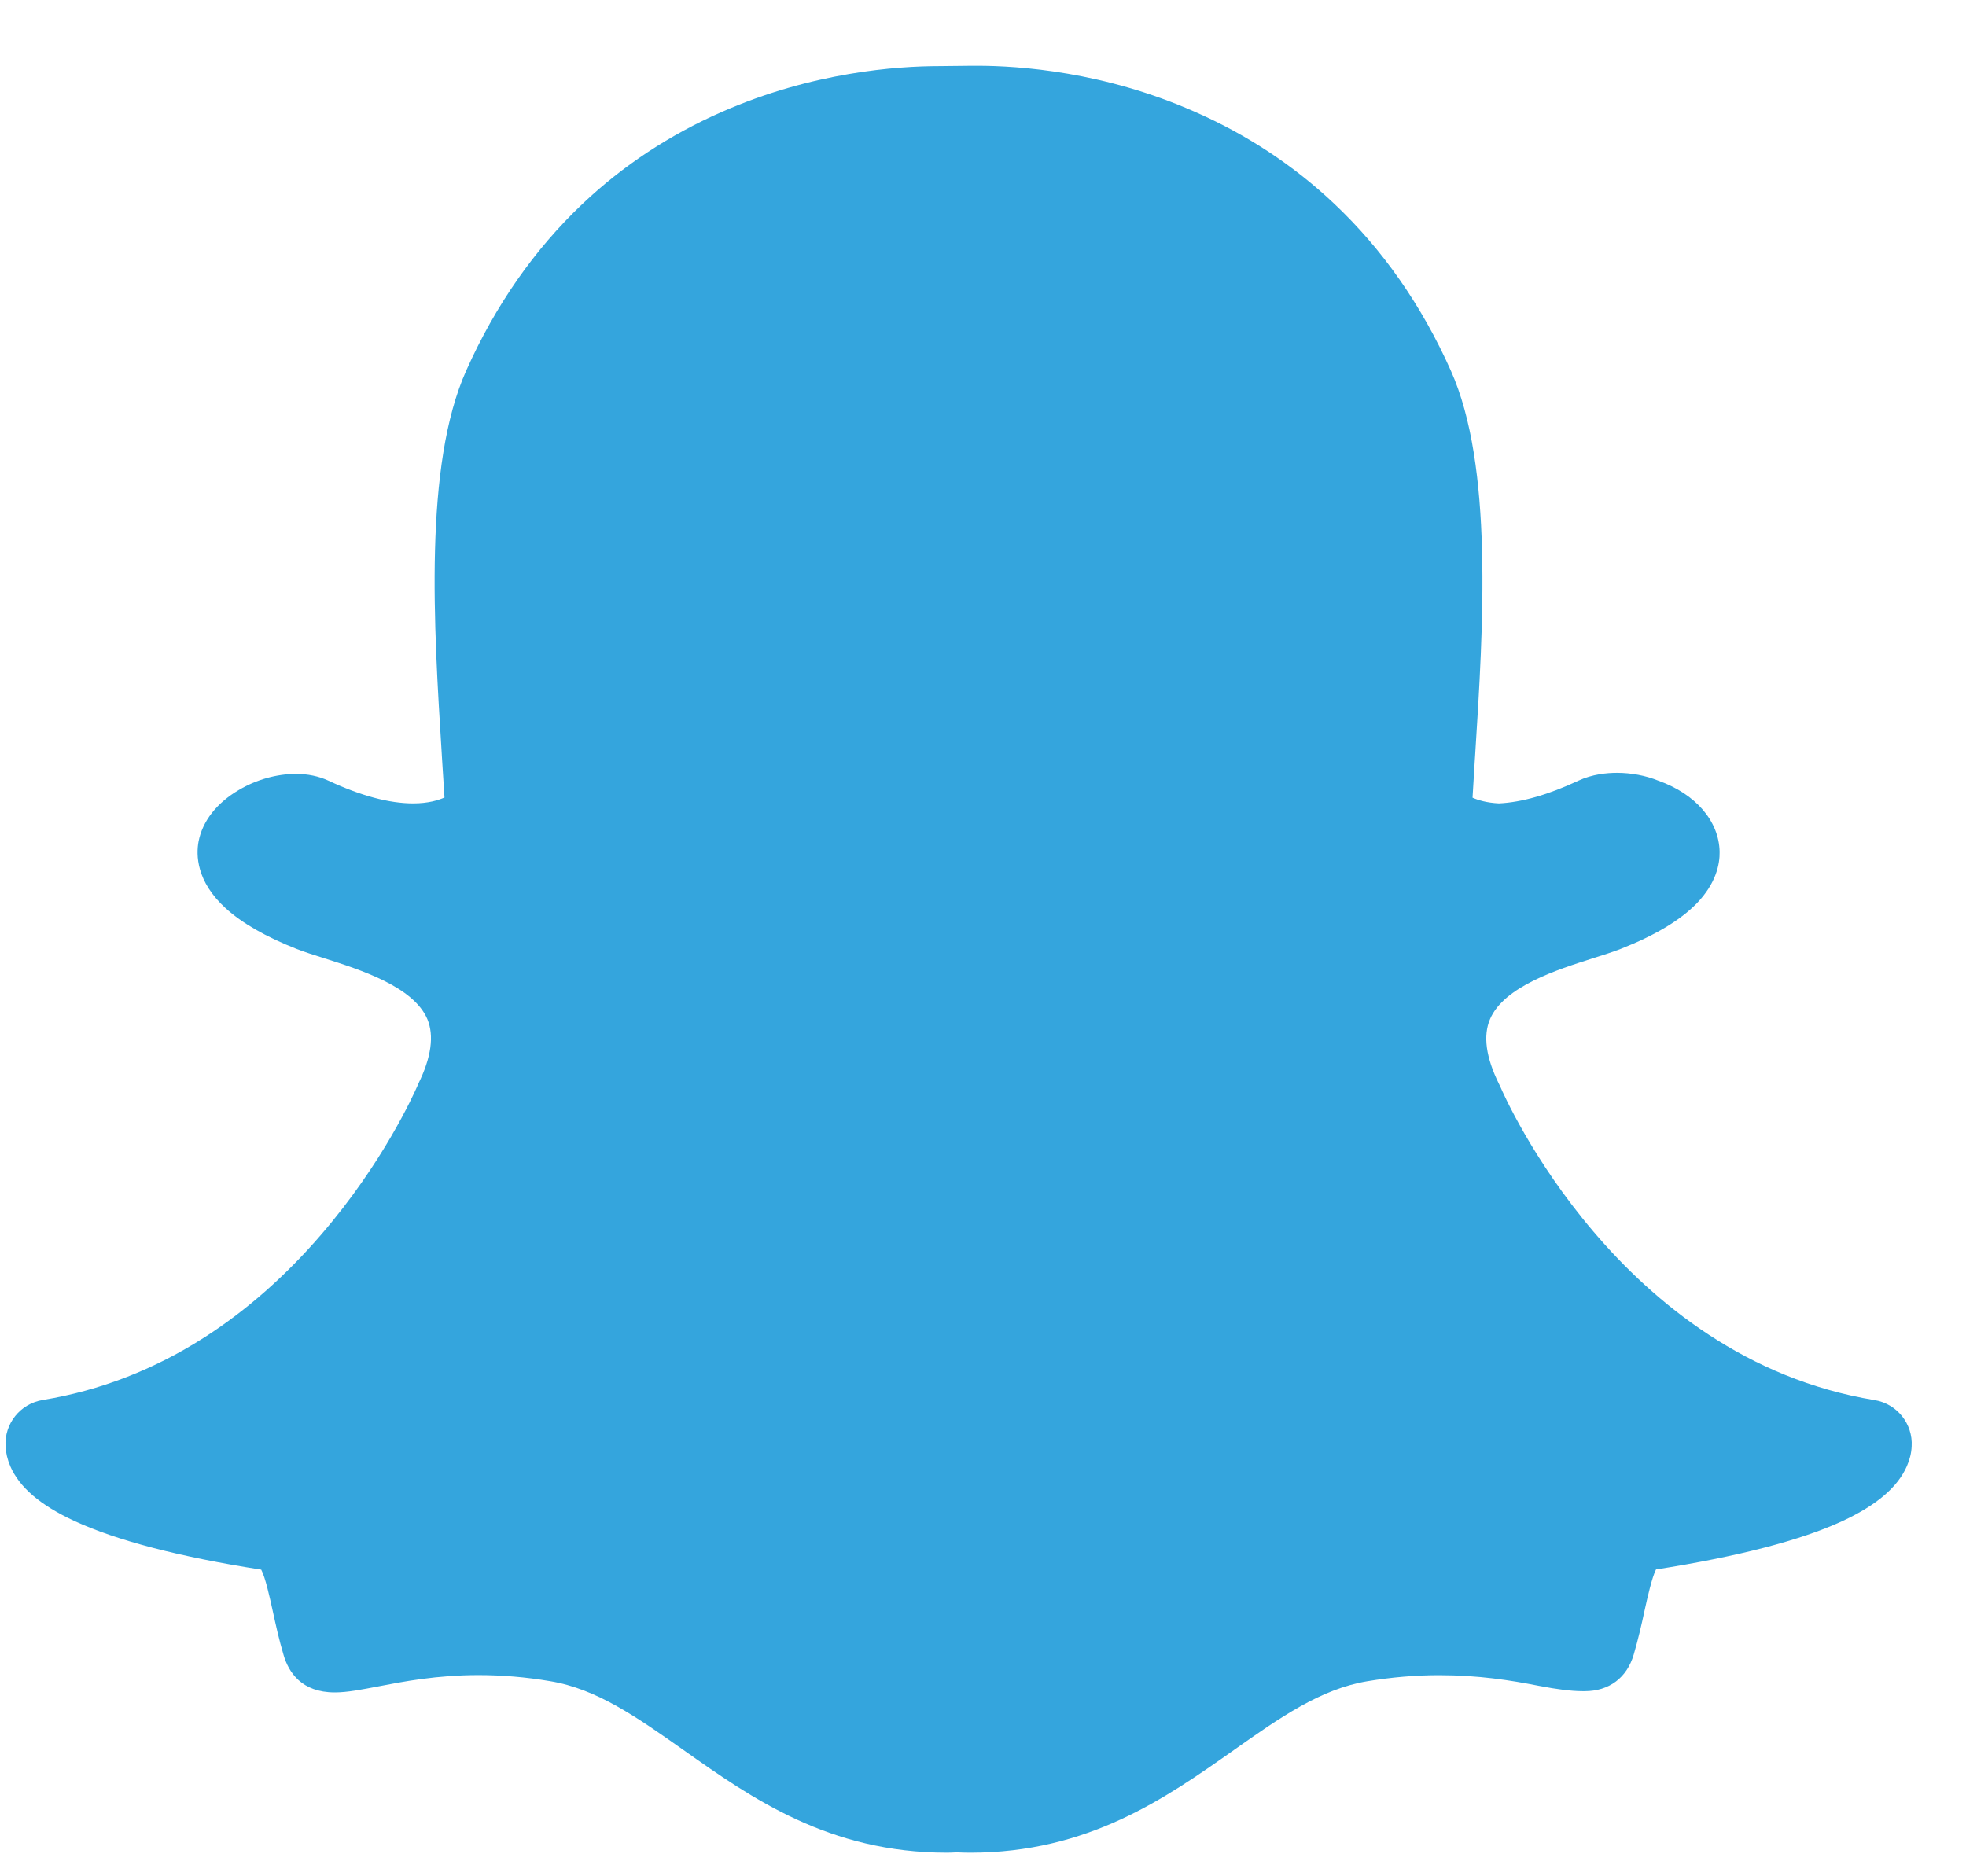 <svg width="22" height="21" viewBox="0 0 22 21" fill="none" xmlns="http://www.w3.org/2000/svg">
<path d="M20.975 15.67C18.123 15.201 16.838 12.28 16.786 12.156C16.782 12.148 16.779 12.14 16.774 12.132C16.628 11.836 16.594 11.592 16.674 11.406C16.83 11.041 17.427 10.852 17.822 10.726C17.936 10.69 18.044 10.656 18.134 10.621C18.523 10.468 18.8 10.301 18.985 10.113C19.203 9.888 19.246 9.672 19.243 9.532C19.236 9.19 18.975 8.886 18.558 8.738C18.418 8.681 18.256 8.65 18.094 8.65C17.983 8.65 17.818 8.665 17.662 8.738C17.328 8.894 17.03 8.98 16.773 8.992C16.637 8.985 16.541 8.956 16.478 8.928C16.486 8.794 16.494 8.657 16.503 8.516L16.507 8.454C16.599 7.01 16.712 5.214 16.235 4.148C15.909 3.417 15.47 2.789 14.93 2.28C14.478 1.853 13.953 1.506 13.368 1.25C12.354 0.802 11.407 0.736 10.932 0.736H10.931C10.912 0.736 10.895 0.736 10.879 0.736C10.747 0.737 10.533 0.74 10.512 0.74C10.039 0.74 9.091 0.806 8.074 1.254C7.491 1.51 6.968 1.856 6.518 2.282C5.98 2.792 5.543 3.418 5.218 4.146C4.74 5.212 4.854 7.008 4.944 8.45V8.453C4.954 8.608 4.964 8.769 4.974 8.926C4.904 8.957 4.791 8.992 4.624 8.992C4.355 8.992 4.035 8.906 3.674 8.737C3.567 8.688 3.446 8.662 3.312 8.662C3.098 8.662 2.87 8.725 2.674 8.841C2.426 8.986 2.266 9.19 2.222 9.418C2.194 9.568 2.195 9.865 2.526 10.166C2.708 10.332 2.975 10.485 3.32 10.621C3.411 10.657 3.519 10.69 3.632 10.726C4.027 10.852 4.626 11.041 4.782 11.406C4.86 11.592 4.826 11.836 4.68 12.132C4.676 12.14 4.672 12.148 4.67 12.156C4.632 12.241 4.292 13.008 3.595 13.817C3.199 14.277 2.763 14.662 2.299 14.961C1.732 15.326 1.12 15.564 0.479 15.669C0.227 15.71 0.047 15.934 0.062 16.189C0.066 16.262 0.083 16.336 0.114 16.406V16.408C0.216 16.646 0.452 16.848 0.836 17.025C1.306 17.242 2.007 17.425 2.923 17.568C2.97 17.656 3.018 17.876 3.051 18.026C3.086 18.186 3.122 18.352 3.174 18.526C3.23 18.716 3.374 18.942 3.746 18.942C3.887 18.942 4.048 18.91 4.236 18.874C4.511 18.821 4.887 18.748 5.355 18.748C5.615 18.748 5.884 18.77 6.155 18.816C6.678 18.902 7.128 19.22 7.65 19.588C8.412 20.126 9.276 20.736 10.597 20.736C10.633 20.736 10.668 20.734 10.704 20.732C10.747 20.734 10.802 20.736 10.858 20.736C12.178 20.736 13.042 20.126 13.805 19.589L13.806 19.588C14.327 19.221 14.778 18.904 15.3 18.817C15.571 18.772 15.841 18.749 16.101 18.749C16.549 18.749 16.903 18.806 17.219 18.868C17.426 18.908 17.586 18.928 17.71 18.928H17.722H17.734C18.006 18.928 18.206 18.778 18.282 18.518C18.332 18.346 18.369 18.186 18.404 18.022C18.435 17.881 18.486 17.654 18.531 17.566C19.447 17.422 20.148 17.241 20.618 17.024C21 16.846 21.236 16.645 21.339 16.408C21.37 16.337 21.389 16.264 21.392 16.188C21.407 15.936 21.227 15.71 20.975 15.67Z" fill="#34A5DD"/>
</svg>
